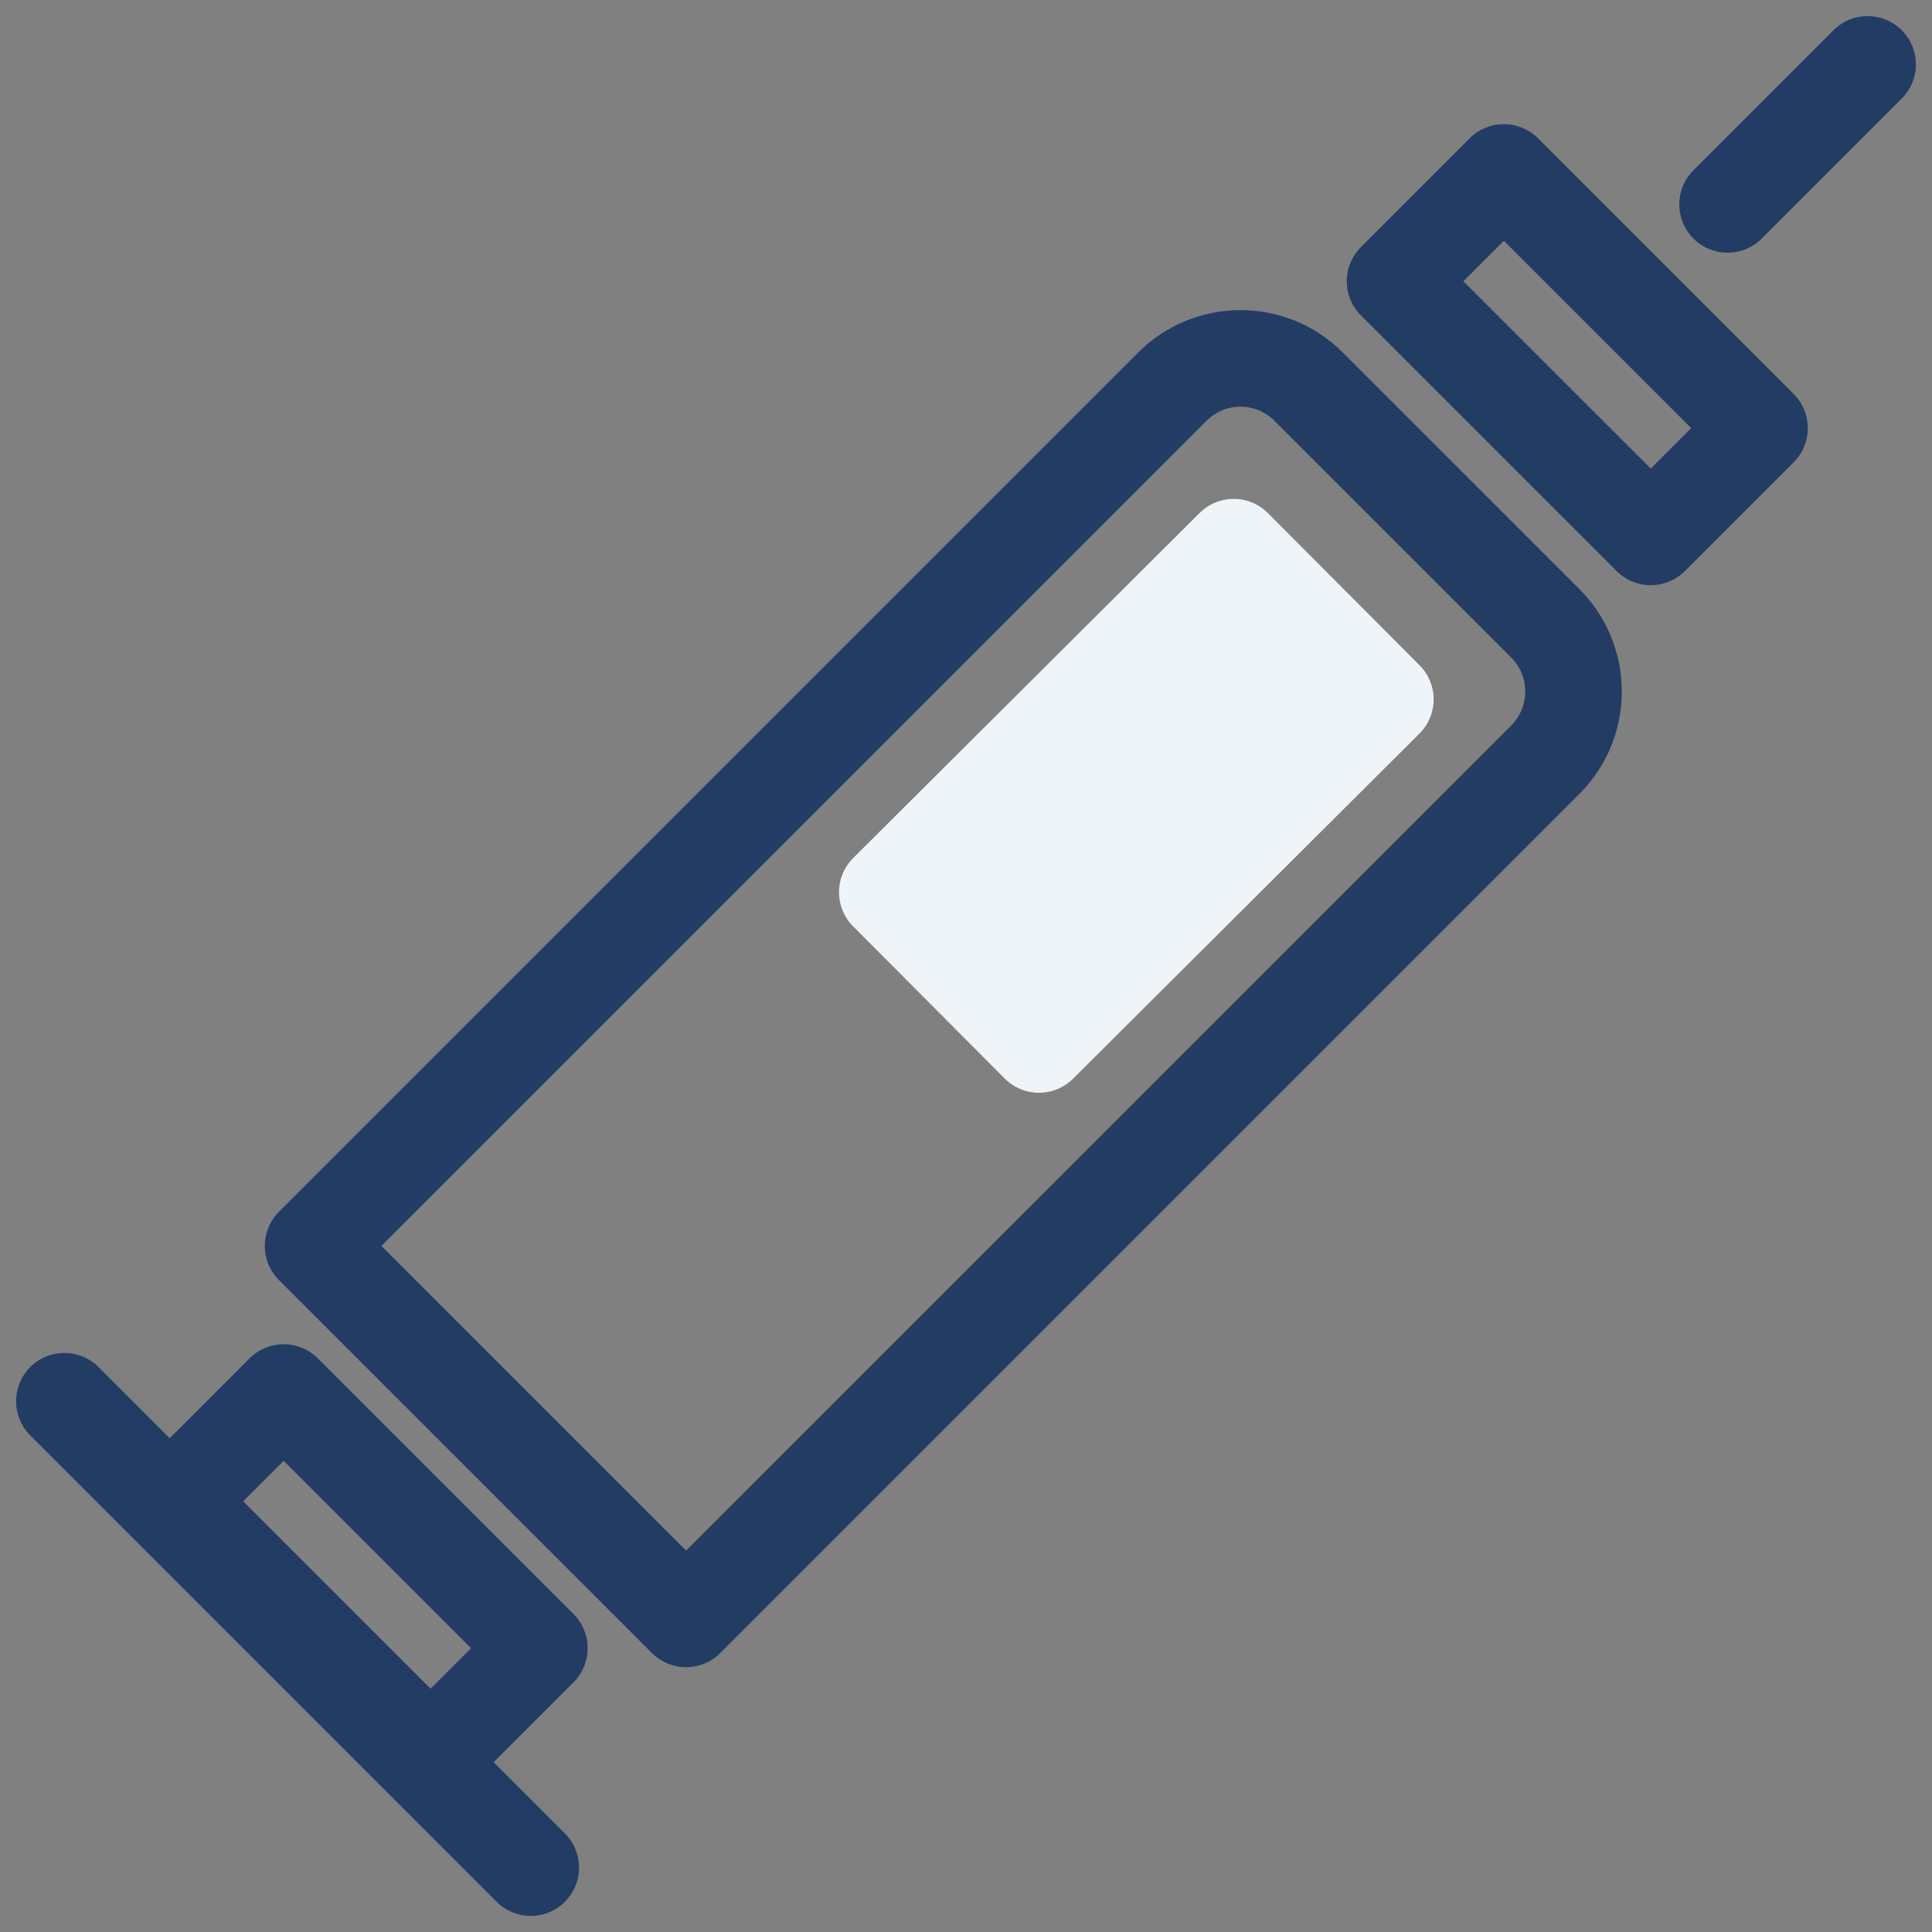 <svg width="60" height="60" viewBox="0 0 60 60" fill="none" xmlns="http://www.w3.org/2000/svg">
<rect x="0" y="0" width="60" height="60" fill="#808080" stroke="none"/>
<path d="M40.641 12.008L47.988 19.354C49.16 20.526 49.16 22.424 47.988 23.596L21.307 50.276L9.724 38.693L36.409 12.008C37.579 10.838 39.474 10.838 40.641 12.008Z" stroke="#233C64" stroke-width="3" stroke-linecap="round" stroke-linejoin="round"/>
<path d="M46.704 5.356L43.325 8.735L51.265 16.674L54.643 13.296L46.704 5.356Z" stroke="#233C64" stroke-width="3" stroke-linecap="round" stroke-linejoin="round"/>
<path d="M8.81 43.246L5.432 46.625L13.371 54.564L16.75 51.186L8.81 43.246Z" stroke="#233C64" stroke-width="3" stroke-linecap="round" stroke-linejoin="round"/>
<path d="M53.652 6.348L58 2" stroke="#233C64" stroke-width="3" stroke-linecap="round" stroke-linejoin="round"/>
<path d="M16.483 58L2 43.517" stroke="#233C64" stroke-width="3" stroke-linecap="round" stroke-linejoin="round"/>
<path d="M38.314 16.993L27.556 27.709L32.266 32.437L43.023 21.72L38.314 16.993Z" fill="#EFF4F8" stroke="#EFF4F8" stroke-width="3" stroke-linecap="round" stroke-linejoin="round"/>
</svg>
